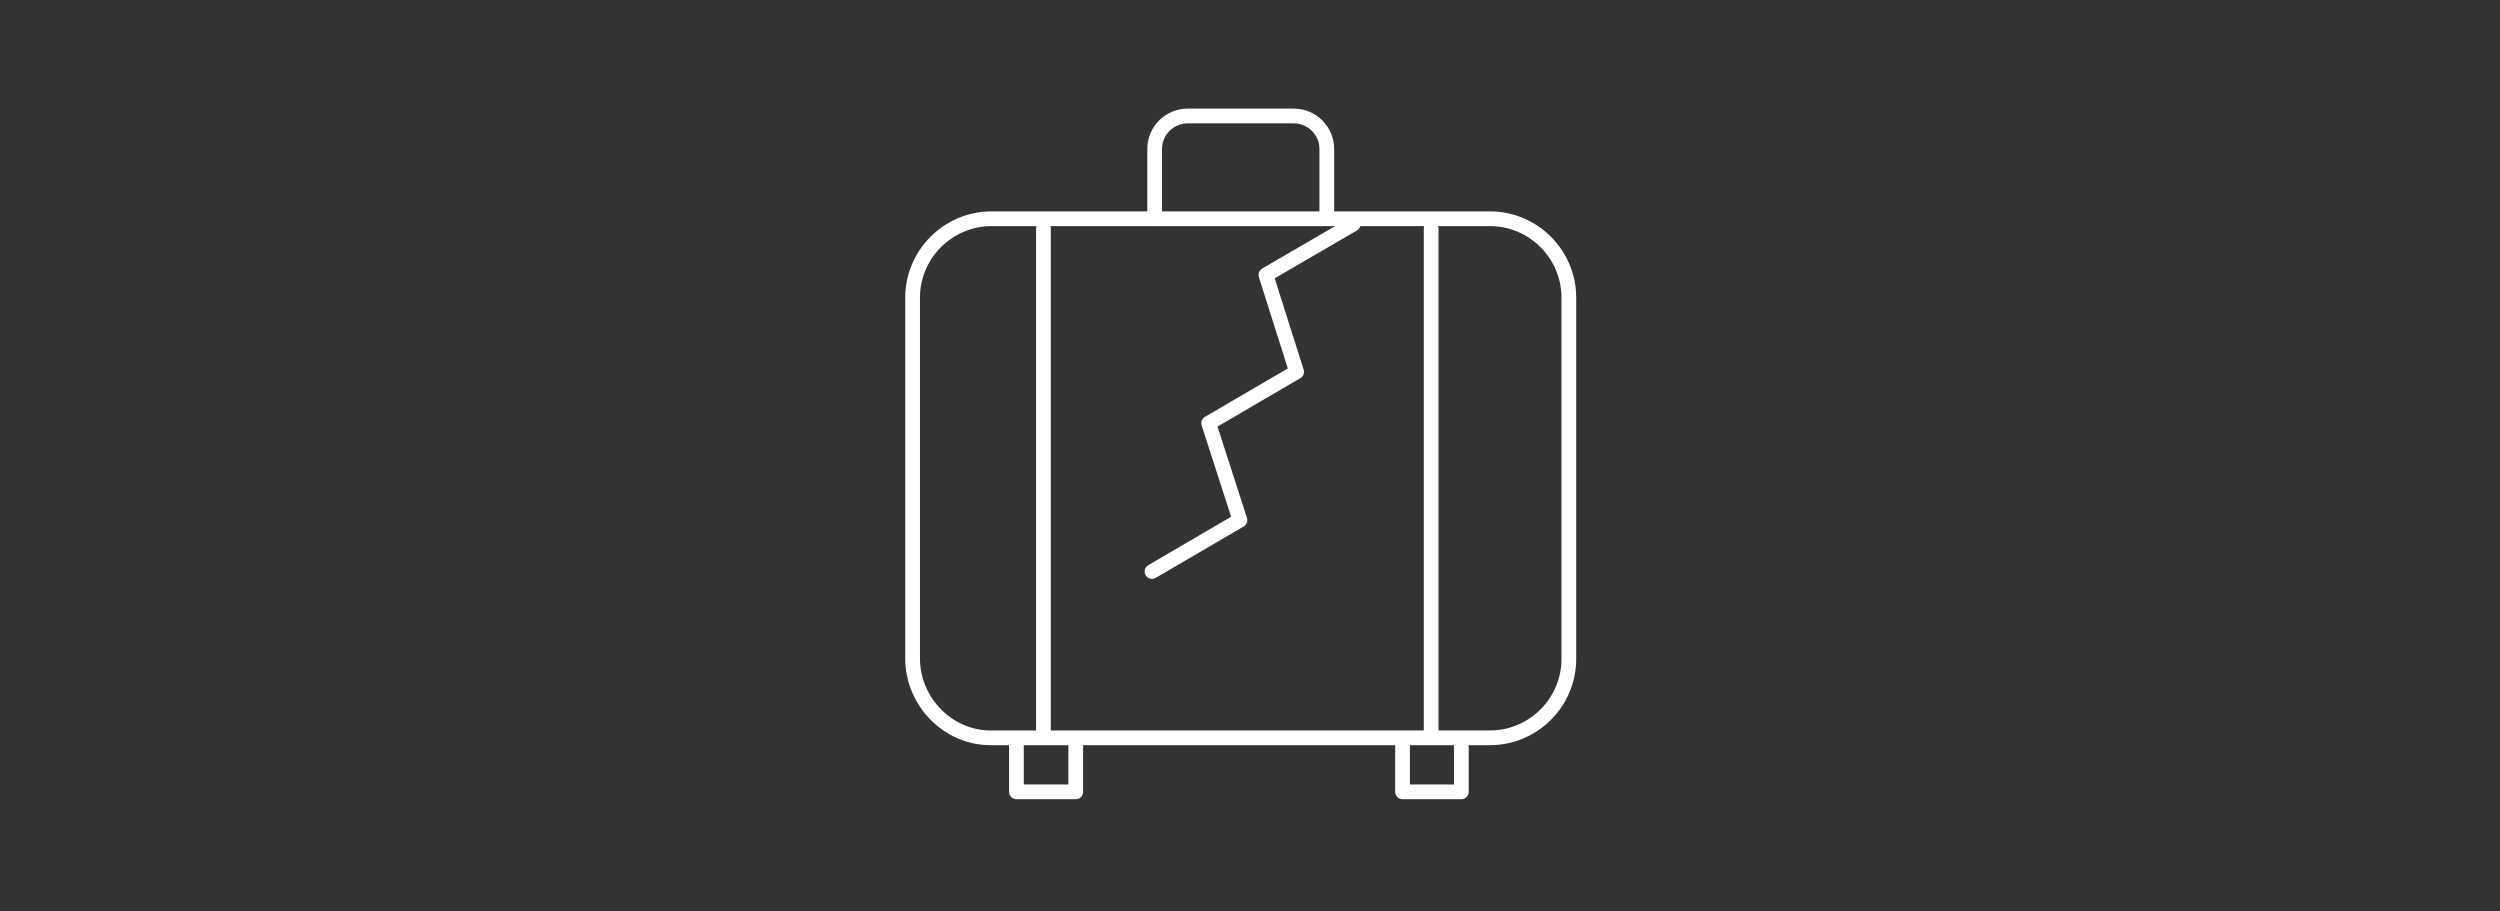 <?xml version="1.0" encoding="utf-8"?>
<!-- Generator: Adobe Illustrator 27.2.0, SVG Export Plug-In . SVG Version: 6.00 Build 0)  -->
<svg version="1.1" id="Layer_1" xmlns="http://www.w3.org/2000/svg" xmlns:xlink="http://www.w3.org/1999/xlink" x="0px" y="0px"
	 viewBox="0 0 472 172" style="enable-background:new 0 0 472 172;" xml:space="preserve">
<rect x="0" y="0" width="472" height="172" fill="#333333" stroke="none"/>
<style type="text/css">
	.st0{fill:none;stroke:#FFFFFF;stroke-width:2.781;stroke-linecap:round;stroke-linejoin:round;stroke-miterlimit:10;}
</style>
<line class="st0" x1="197" y1="43.2" x2="197" y2="138.6"/>
<line class="st0" x1="270.2" y1="43.2" x2="270.2" y2="138.6"/>
<polyline class="st0" points="203.1,139.7 203.1,149.5 191.9,149.5 191.9,139.7 "/>
<polyline class="st0" points="275.9,139.7 275.9,149.5 264.8,149.5 264.8,139.7 "/>
<path class="st0" d="M218,41.3V28.1c0-3.4,2.8-6.2,6.2-6.2h20.1c3.4,0,6.2,2.8,6.2,6.2v13.1"/>
<path class="st0" d="M172.3,124.3V56.2c0-8.2,6.7-14.9,14.9-14.9h94.1c8.2,0,14.9,6.7,14.9,14.9v68.2c0,8.2-6.7,14.9-14.9,14.9
	h-94.3C179,139.3,172.3,132.5,172.3,124.3z"/>
<g>
	<polyline class="st0" points="255.5,42.3 239,51.9 244.8,70.2 228.2,79.9 234.1,98.2 217.5,107.9 	"/>
</g>
</svg>
